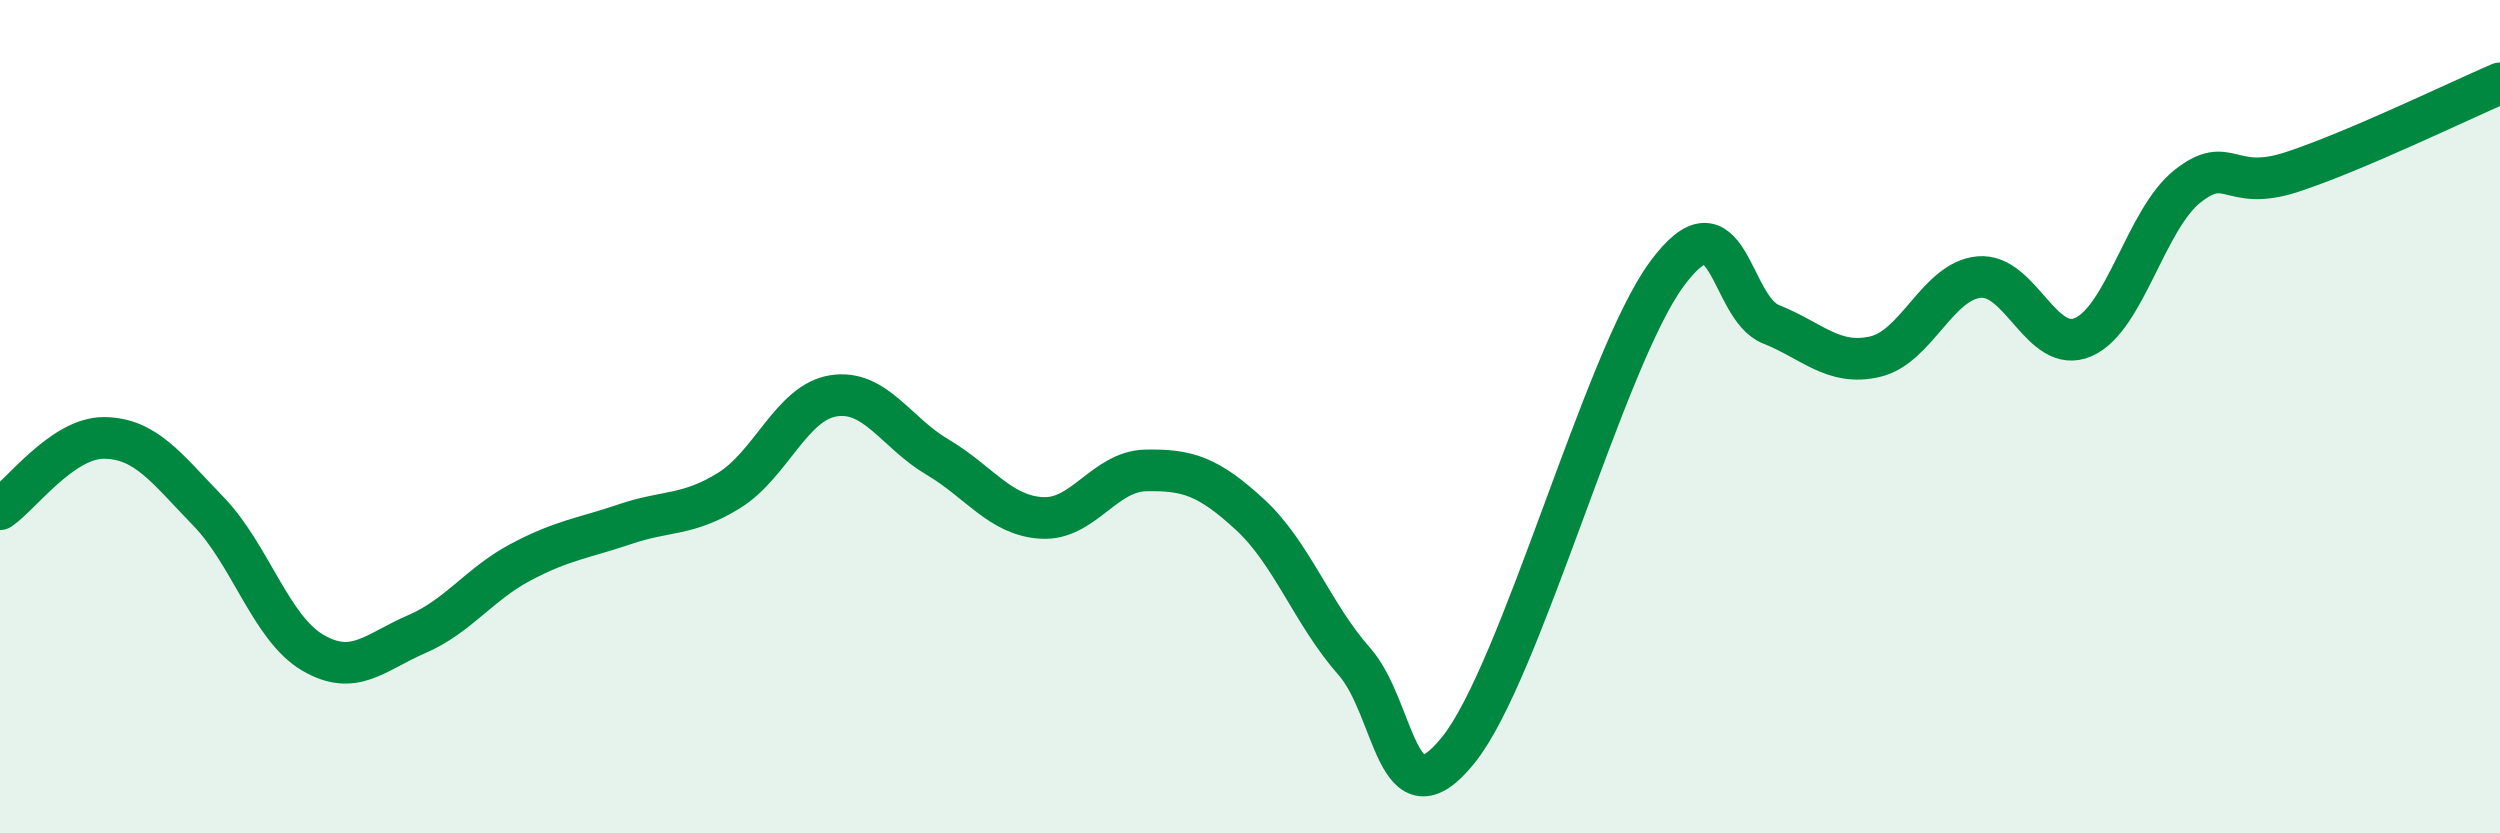 
    <svg width="60" height="20" viewBox="0 0 60 20" xmlns="http://www.w3.org/2000/svg">
      <path
        d="M 0,12.22 C 0.5,11.88 1.5,10.5 2.5,10.51 C 3.5,10.52 4,11.24 5,12.27 C 6,13.3 6.5,15.07 7.5,15.66 C 8.5,16.25 9,15.65 10,15.22 C 11,14.79 11.5,14.02 12.5,13.49 C 13.5,12.96 14,12.92 15,12.58 C 16,12.24 16.5,12.39 17.5,11.77 C 18.5,11.15 19,9.66 20,9.5 C 21,9.34 21.5,10.38 22.5,10.97 C 23.5,11.56 24,12.37 25,12.43 C 26,12.49 26.5,11.31 27.5,11.29 C 28.5,11.27 29,11.43 30,12.35 C 31,13.27 31.5,14.74 32.5,15.87 C 33.5,17 33.5,19.86 35,18 C 36.5,16.14 38.5,8.62 40,6.58 C 41.5,4.54 41.5,7.38 42.5,7.78 C 43.5,8.18 44,8.79 45,8.56 C 46,8.33 46.5,6.74 47.5,6.65 C 48.5,6.56 49,8.53 50,8.09 C 51,7.65 51.5,5.26 52.5,4.47 C 53.5,3.68 53.5,4.62 55,4.13 C 56.5,3.64 59,2.43 60,2L60 20L0 20Z"
        fill="#008740"
        opacity="0.1"
        stroke-linecap="round"
        stroke-linejoin="round"
      />
      <path
        d="M 0,12.22 C 0.5,11.88 1.5,10.5 2.5,10.51 C 3.5,10.52 4,11.24 5,12.27 C 6,13.3 6.5,15.07 7.5,15.66 C 8.5,16.25 9,15.65 10,15.22 C 11,14.79 11.5,14.02 12.5,13.49 C 13.5,12.96 14,12.92 15,12.58 C 16,12.24 16.5,12.39 17.5,11.77 C 18.5,11.15 19,9.66 20,9.5 C 21,9.34 21.5,10.38 22.5,10.97 C 23.5,11.56 24,12.37 25,12.43 C 26,12.49 26.5,11.31 27.5,11.29 C 28.5,11.27 29,11.43 30,12.35 C 31,13.27 31.5,14.74 32.5,15.87 C 33.5,17 33.5,19.86 35,18 C 36.5,16.14 38.5,8.62 40,6.58 C 41.5,4.54 41.5,7.38 42.5,7.78 C 43.5,8.18 44,8.79 45,8.56 C 46,8.33 46.5,6.74 47.5,6.65 C 48.5,6.56 49,8.53 50,8.09 C 51,7.65 51.5,5.26 52.5,4.47 C 53.5,3.68 53.5,4.62 55,4.13 C 56.5,3.64 59,2.43 60,2"
        stroke="#008740"
        stroke-width="1"
        fill="none"
        stroke-linecap="round"
        stroke-linejoin="round"
      />
    </svg>
  